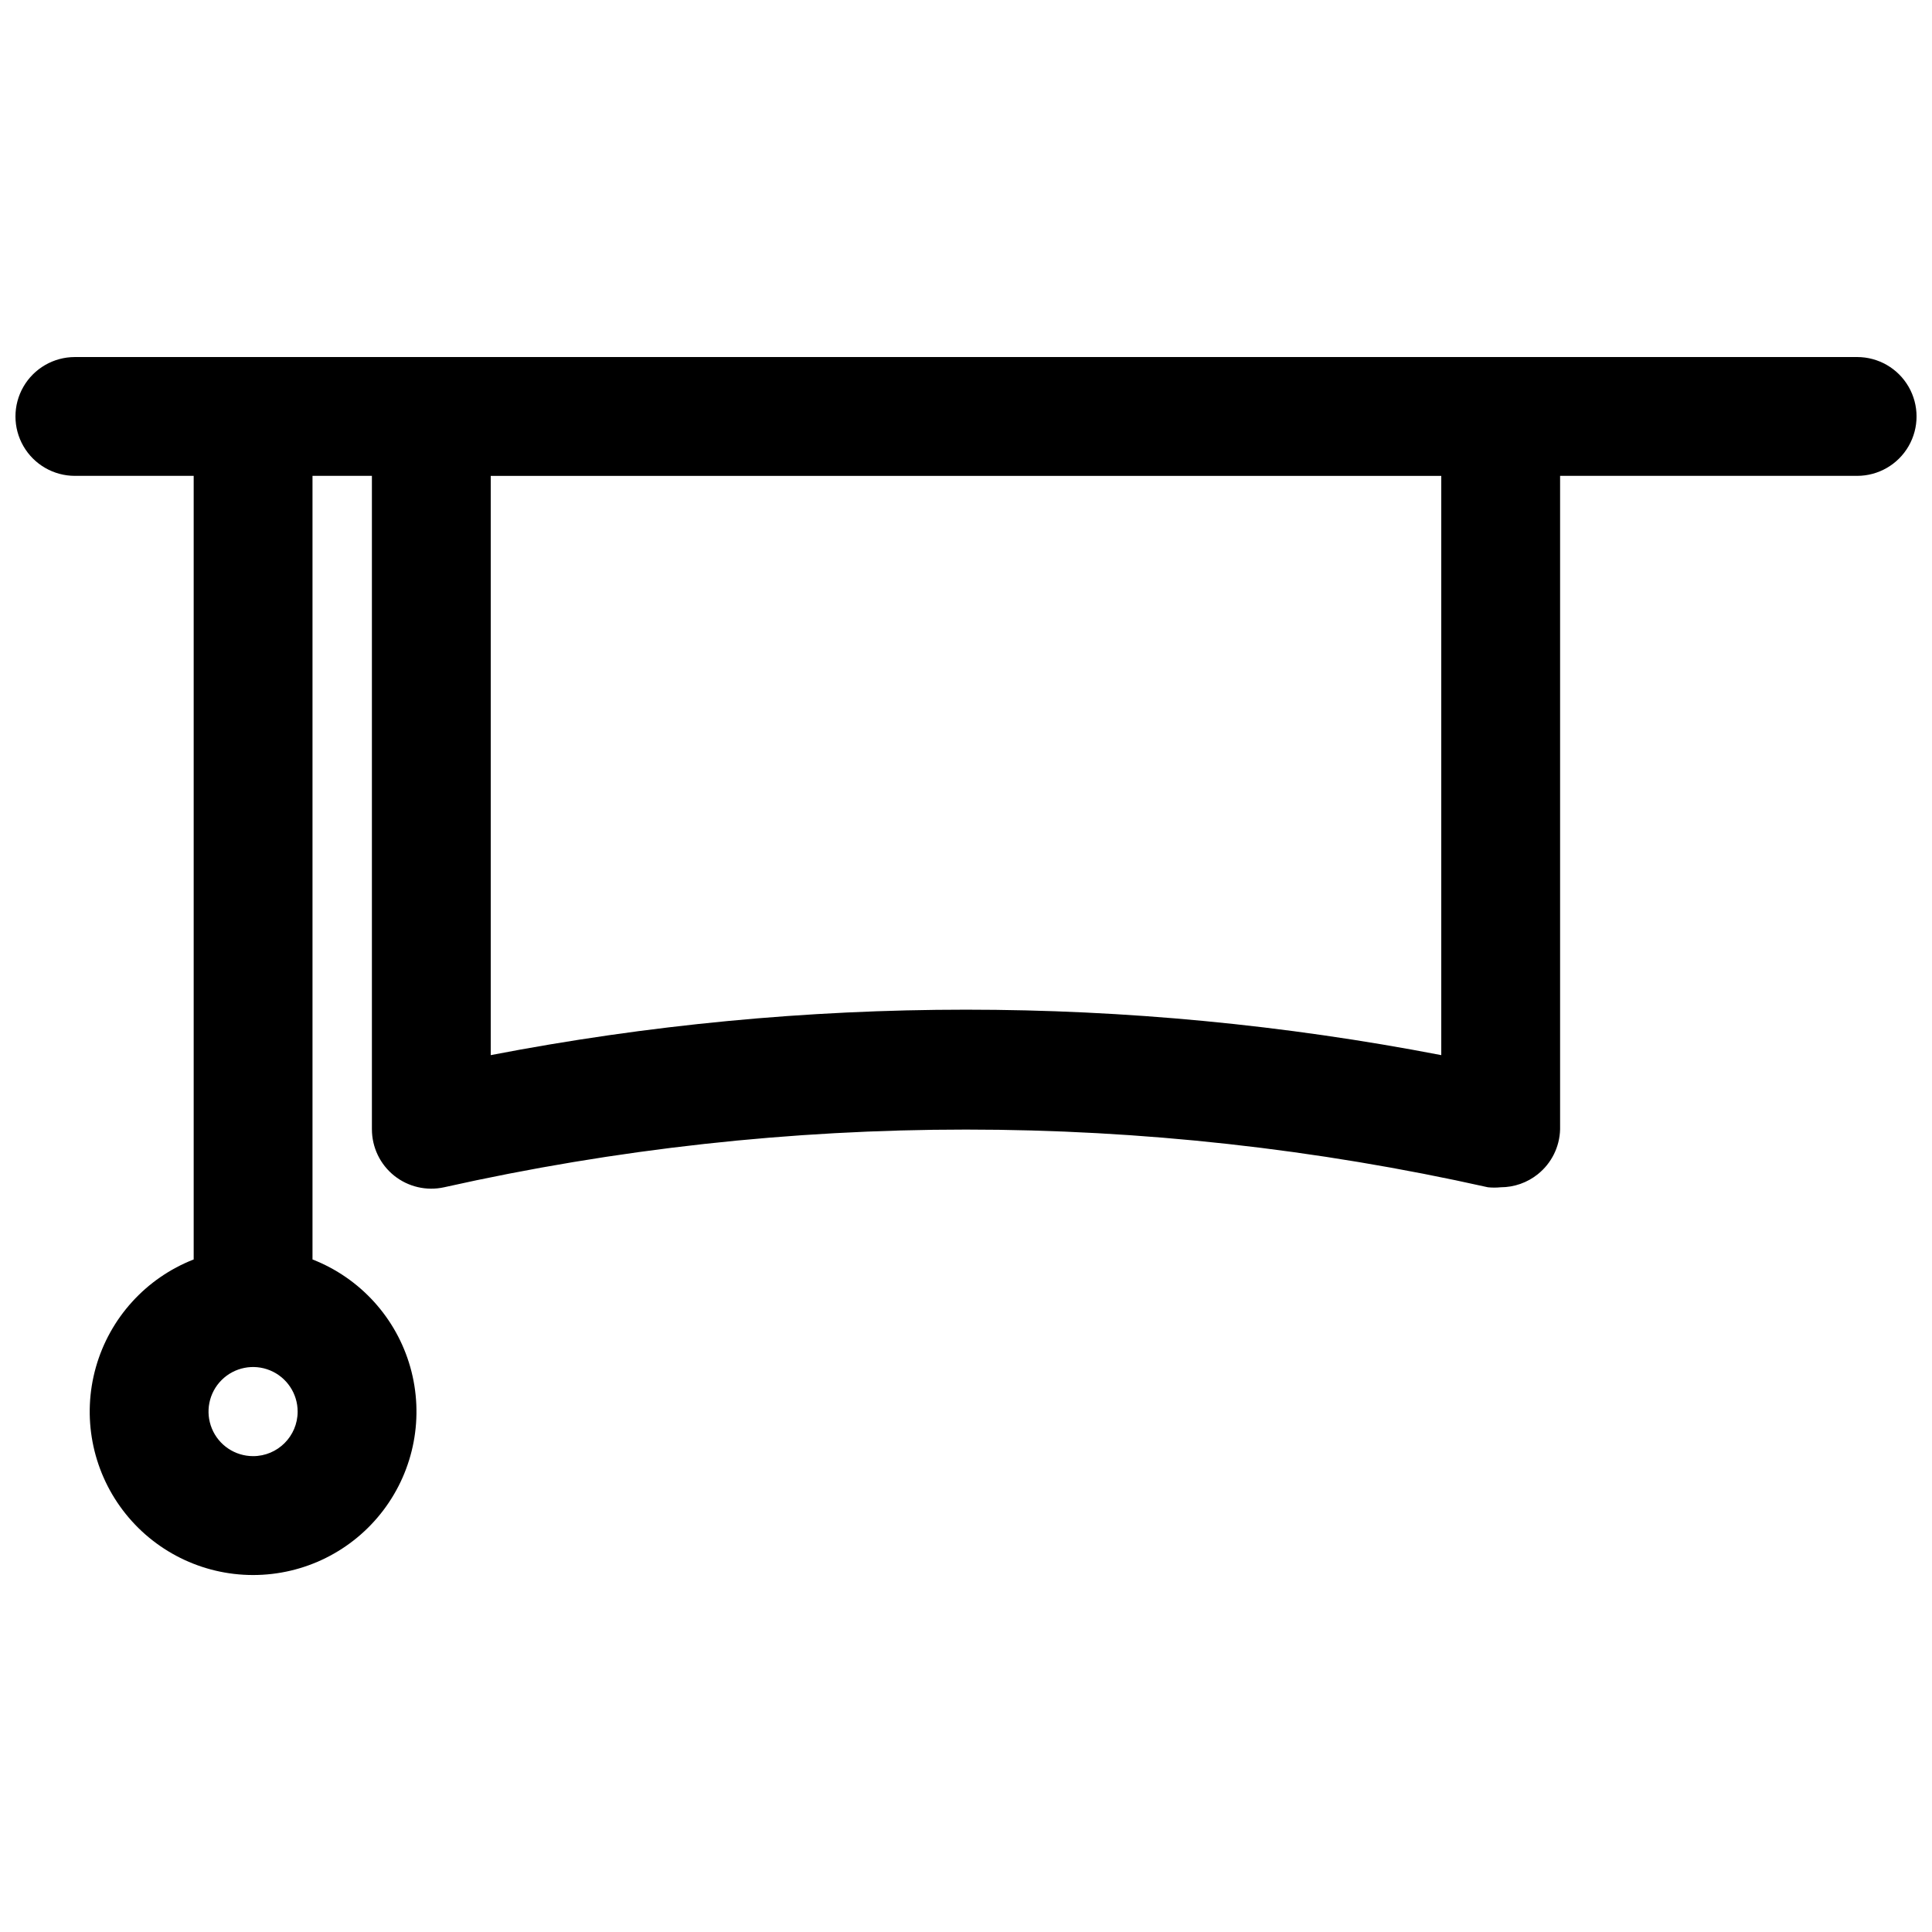 <?xml version="1.0" encoding="UTF-8"?>
<!-- Uploaded to: ICON Repo, www.svgrepo.com, Generator: ICON Repo Mixer Tools -->
<svg width="800px" height="800px" version="1.1" viewBox="144 144 512 512" xmlns="http://www.w3.org/2000/svg">
 <defs>
  <clipPath id="a">
   <path d="m148.09 238h503.81v324h-503.81z"/>
  </clipPath>
 </defs>
 <g clip-path="url(#a)">
  <path d="m636.16 238.62h-472.32c-5.621 0-10.82 3-13.633 7.871-2.812 4.875-2.812 10.875 0 15.746 2.812 4.871 8.012 7.871 13.633 7.871h31.488v207.66c-12.633 4.934-22.227 15.504-25.918 28.555-3.691 13.055-1.047 27.082 7.137 37.898 8.184 10.82 20.961 17.176 34.527 17.176 13.562 0 26.344-6.356 34.527-17.176 8.184-10.816 10.824-24.844 7.137-37.898-3.691-13.051-13.285-23.621-25.922-28.555v-207.66h15.742v173.18h0.004c0.004 4.777 2.176 9.297 5.902 12.281 3.719 2.969 8.582 4.098 13.227 3.07 91.082-20.387 185.54-20.387 276.62 0 1.125 0.117 2.262 0.117 3.387 0 3.578-0.004 7.047-1.223 9.84-3.465 3.625-2.898 5.785-7.246 5.902-11.887v-173.18h78.723c5.625 0 10.82-3 13.633-7.871 2.812-4.871 2.812-10.871 0-15.746-2.812-4.871-8.008-7.871-13.633-7.871zm-425.09 291.27c-4.777 0-9.082-2.875-10.91-7.289-1.828-4.414-0.816-9.492 2.559-12.867 3.379-3.379 8.457-4.387 12.871-2.562 4.41 1.828 7.289 6.137 7.289 10.91 0 6.523-5.289 11.809-11.809 11.809zm314.88-106.27c-83.199-16.059-168.7-16.059-251.9 0v-153.5h251.9z"/>
 </g>
</svg>